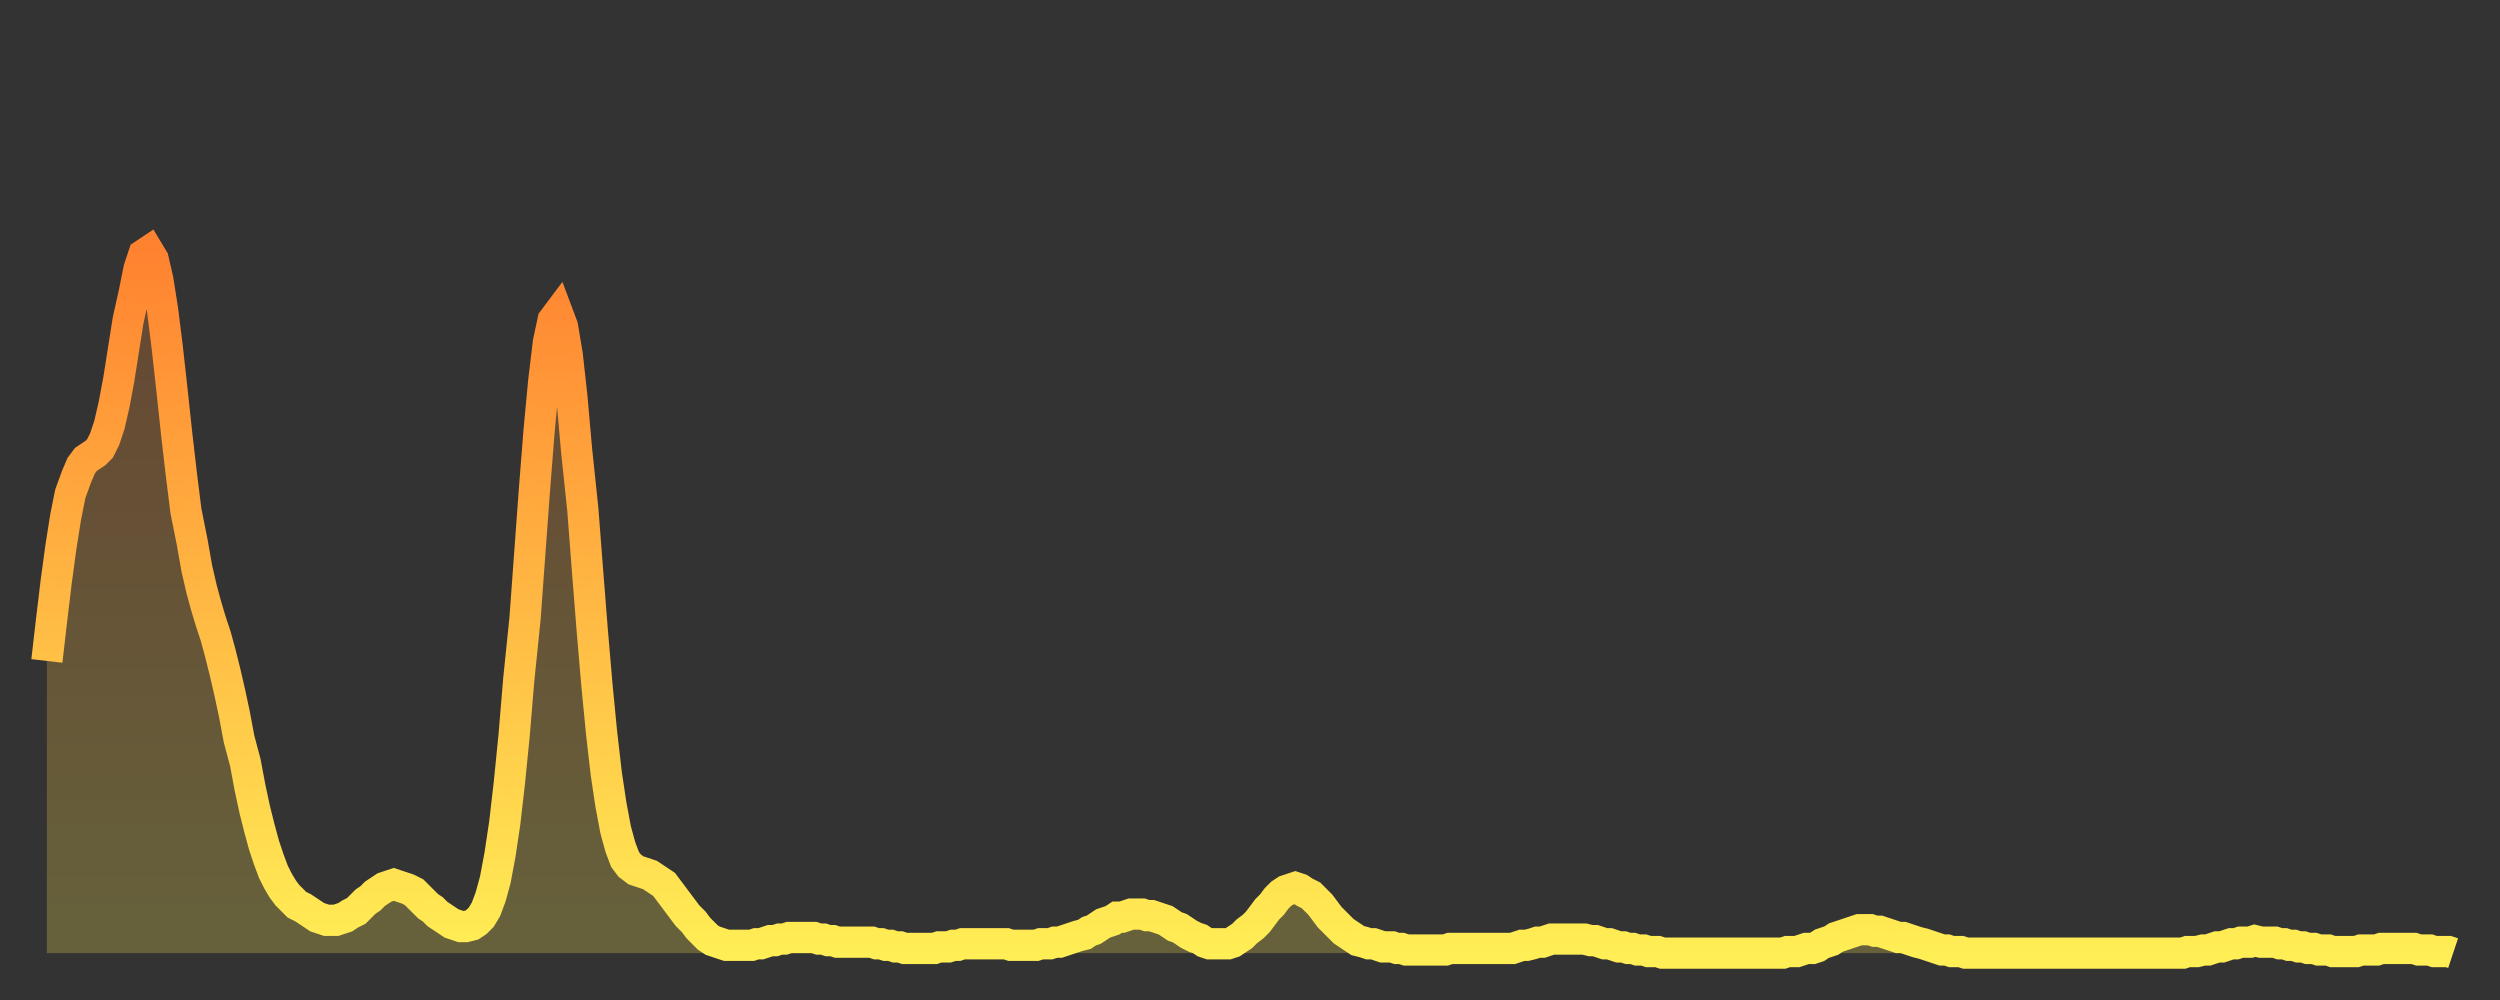<?xml version="1.0" encoding="utf-8" ?>
<svg baseProfile="full" height="64" version="1.1" width="160" xmlns="http://www.w3.org/2000/svg" xmlns:ev="http://www.w3.org/2001/xml-events" xmlns:xlink="http://www.w3.org/1999/xlink"><rect width="100%" height="100%" fill="#333333" stroke="none"/><defs><linearGradient id="id54048" x1="0" x2="0" y1="0" y2="1"><stop offset="0%" stop-color="#ff8230" /><stop offset="50%" stop-color="#ffb843" /><stop offset="100%" stop-color="#ffee55" /></linearGradient></defs><g transform="translate(3,3)"><g><path d="M 0.0 39.3 0.3 36.7 0.6 34.2 0.9 32.0 1.2 30.1 1.5 28.6 1.9 27.5 2.2 26.8 2.5 26.4 2.8 26.2 3.1 26.0 3.4 25.7 3.7 25.1 4.0 24.2 4.3 22.9 4.6 21.3 4.9 19.4 5.2 17.5 5.6 15.7 5.9 14.2 6.2 13.3 6.5 13.1 6.8 13.6 7.1 14.9 7.4 16.8 7.7 19.2 8.0 21.9 8.3 24.7 8.6 27.3 8.9 29.7 9.3 31.7 9.6 33.4 9.9 34.7 10.2 35.8 10.5 36.8 10.8 37.7 11.1 38.8 11.4 40.0 11.7 41.3 12.0 42.7 12.3 44.3 12.7 45.8 13.0 47.4 13.3 48.8 13.6 50.0 13.9 51.1 14.2 52.0 14.5 52.8 14.8 53.4 15.1 53.9 15.4 54.3 15.7 54.6 16.0 54.9 16.4 55.1 16.7 55.3 17.0 55.5 17.3 55.7 17.6 55.8 17.9 55.9 18.2 55.9 18.5 55.9 18.8 55.8 19.1 55.7 19.4 55.5 19.8 55.3 20.1 55.0 20.4 54.7 20.7 54.5 21.0 54.2 21.3 54.0 21.6 53.8 21.9 53.7 22.2 53.6 22.5 53.7 22.8 53.8 23.1 53.9 23.5 54.1 23.8 54.4 24.1 54.7 24.4 55.0 24.7 55.2 25.0 55.5 25.3 55.7 25.6 55.9 25.9 56.1 26.2 56.2 26.5 56.3 26.8 56.3 27.2 56.2 27.5 56.0 27.8 55.7 28.1 55.2 28.4 54.4 28.7 53.3 29.0 51.7 29.3 49.7 29.6 47.1 29.9 44.1 30.2 40.5 30.6 36.6 30.9 32.5 31.2 28.4 31.5 24.6 31.8 21.4 32.1 18.9 32.4 17.5 32.7 17.1 33.0 17.9 33.3 19.7 33.6 22.4 33.9 25.8 34.3 29.6 34.6 33.5 34.9 37.3 35.2 40.8 35.5 43.9 35.8 46.5 36.1 48.5 36.4 50.1 36.7 51.2 37.0 52.0 37.3 52.4 37.7 52.7 38.0 52.8 38.3 52.9 38.6 53.0 38.9 53.2 39.2 53.4 39.5 53.6 39.8 54.0 40.1 54.4 40.4 54.8 40.7 55.2 41.0 55.6 41.4 56.0 41.7 56.4 42.0 56.7 42.3 57.0 42.6 57.2 42.9 57.3 43.2 57.4 43.5 57.5 43.8 57.5 44.1 57.5 44.4 57.5 44.7 57.5 45.1 57.5 45.4 57.4 45.7 57.4 46.0 57.3 46.3 57.2 46.6 57.2 46.9 57.1 47.2 57.1 47.5 57.0 47.8 57.0 48.1 57.0 48.5 57.0 48.8 57.0 49.1 57.0 49.4 57.1 49.7 57.1 50.0 57.2 50.3 57.2 50.6 57.3 50.9 57.3 51.2 57.3 51.5 57.3 51.8 57.3 52.2 57.3 52.5 57.3 52.8 57.3 53.1 57.4 53.4 57.4 53.7 57.5 54.0 57.5 54.3 57.6 54.6 57.6 54.9 57.7 55.2 57.7 55.6 57.7 55.9 57.7 56.2 57.7 56.5 57.7 56.8 57.7 57.1 57.6 57.4 57.6 57.7 57.6 58.0 57.5 58.3 57.5 58.6 57.4 58.9 57.4 59.3 57.4 59.6 57.4 59.9 57.4 60.2 57.4 60.5 57.4 60.8 57.4 61.1 57.4 61.4 57.4 61.7 57.5 62.0 57.5 62.3 57.5 62.6 57.5 63.0 57.5 63.3 57.5 63.6 57.4 63.9 57.4 64.2 57.4 64.5 57.3 64.8 57.3 65.1 57.2 65.4 57.1 65.7 57.0 66.0 56.9 66.4 56.8 66.7 56.6 67.0 56.5 67.3 56.3 67.6 56.1 67.9 56.0 68.2 55.9 68.5 55.7 68.8 55.7 69.1 55.6 69.4 55.5 69.7 55.5 70.1 55.5 70.4 55.6 70.7 55.6 71.0 55.7 71.3 55.8 71.6 55.9 71.9 56.1 72.2 56.3 72.5 56.4 72.8 56.6 73.1 56.8 73.5 57.0 73.8 57.1 74.1 57.3 74.4 57.4 74.7 57.4 75.0 57.4 75.3 57.4 75.6 57.4 75.9 57.3 76.2 57.1 76.5 56.9 76.8 56.6 77.2 56.3 77.5 56.0 77.8 55.6 78.1 55.2 78.4 54.9 78.7 54.5 79.0 54.2 79.3 54.0 79.6 53.9 79.9 53.8 80.2 53.9 80.5 54.1 80.9 54.3 81.2 54.6 81.5 54.9 81.8 55.3 82.1 55.7 82.4 56.0 82.7 56.3 83.0 56.6 83.3 56.8 83.6 57.0 83.9 57.2 84.3 57.3 84.6 57.4 84.9 57.4 85.2 57.5 85.5 57.6 85.8 57.6 86.1 57.6 86.4 57.7 86.7 57.7 87.0 57.8 87.3 57.8 87.6 57.8 88.0 57.8 88.3 57.8 88.6 57.8 88.9 57.8 89.2 57.8 89.5 57.8 89.8 57.7 90.1 57.7 90.4 57.7 90.7 57.7 91.0 57.7 91.4 57.7 91.7 57.7 92.0 57.7 92.3 57.7 92.6 57.7 92.9 57.7 93.2 57.7 93.5 57.7 93.8 57.7 94.1 57.6 94.4 57.5 94.7 57.5 95.1 57.4 95.4 57.3 95.7 57.3 96.0 57.2 96.3 57.1 96.6 57.1 96.9 57.1 97.2 57.1 97.5 57.1 97.8 57.1 98.1 57.1 98.4 57.1 98.8 57.2 99.1 57.2 99.4 57.3 99.7 57.4 100.0 57.4 100.3 57.5 100.6 57.6 100.9 57.6 101.2 57.7 101.5 57.7 101.8 57.8 102.2 57.8 102.5 57.9 102.8 57.9 103.1 57.9 103.4 58.0 103.7 58.0 104.0 58.0 104.3 58.0 104.6 58.0 104.9 58.0 105.2 58.0 105.5 58.0 105.9 58.0 106.2 58.0 106.5 58.0 106.8 58.0 107.1 58.0 107.4 58.0 107.7 58.0 108.0 58.0 108.3 58.0 108.6 58.0 108.9 58.0 109.3 58.0 109.6 58.0 109.9 58.0 110.2 58.0 110.5 58.0 110.8 58.0 111.1 58.0 111.4 57.9 111.7 57.9 112.0 57.9 112.3 57.8 112.6 57.7 113.0 57.7 113.3 57.6 113.6 57.4 113.9 57.3 114.2 57.2 114.5 57.0 114.8 56.9 115.1 56.8 115.4 56.7 115.7 56.6 116.0 56.5 116.3 56.5 116.7 56.5 117.0 56.6 117.3 56.6 117.6 56.7 117.9 56.8 118.2 56.9 118.5 57.0 118.8 57.0 119.1 57.1 119.4 57.2 119.7 57.3 120.1 57.4 120.4 57.5 120.7 57.6 121.0 57.7 121.3 57.8 121.6 57.8 121.9 57.9 122.2 57.9 122.5 57.9 122.8 58.0 123.1 58.0 123.4 58.0 123.8 58.0 124.1 58.0 124.4 58.0 124.7 58.0 125.0 58.0 125.3 58.0 125.6 58.0 125.9 58.0 126.2 58.0 126.5 58.0 126.8 58.0 127.2 58.0 127.5 58.0 127.8 58.0 128.1 58.0 128.4 58.0 128.7 58.0 129.0 58.0 129.3 58.0 129.6 58.0 129.9 58.0 130.2 58.0 130.5 58.0 130.9 58.0 131.2 58.0 131.5 58.0 131.8 58.0 132.1 58.0 132.4 58.0 132.7 58.0 133.0 58.0 133.3 58.0 133.6 58.0 133.9 58.0 134.2 58.0 134.6 58.0 134.9 58.0 135.2 58.0 135.5 58.0 135.8 58.0 136.1 58.0 136.4 58.0 136.7 58.0 137.0 57.9 137.3 57.9 137.6 57.9 138.0 57.8 138.3 57.8 138.6 57.7 138.9 57.6 139.2 57.6 139.5 57.5 139.8 57.4 140.1 57.4 140.4 57.3 140.7 57.3 141.0 57.3 141.3 57.2 141.7 57.3 142.0 57.3 142.3 57.3 142.6 57.3 142.9 57.4 143.2 57.4 143.5 57.5 143.8 57.5 144.1 57.6 144.4 57.6 144.7 57.7 145.1 57.7 145.4 57.8 145.7 57.8 146.0 57.8 146.3 57.9 146.6 57.9 146.9 57.9 147.2 57.9 147.5 57.9 147.8 57.9 148.1 57.8 148.4 57.8 148.8 57.8 149.1 57.8 149.4 57.7 149.7 57.7 150.0 57.7 150.3 57.7 150.6 57.7 150.9 57.7 151.2 57.7 151.5 57.7 151.8 57.8 152.1 57.8 152.5 57.8 152.8 57.9 153.1 57.9 153.4 57.9 153.7 57.9 154.0 58.0" fill="none" id="graph-curve" opacity="1" stroke="url(#id54048)" stroke-width="2" /><path d="M 0 58 L 0.0 39.3 0.3 36.7 0.6 34.2 0.9 32.0 1.2 30.1 1.5 28.6 1.9 27.5 2.2 26.8 2.5 26.4 2.8 26.2 3.1 26.0 3.4 25.7 3.7 25.1 4.0 24.2 4.3 22.9 4.6 21.3 4.9 19.4 5.2 17.5 5.6 15.7 5.9 14.2 6.2 13.3 6.5 13.1 6.8 13.6 7.1 14.9 7.4 16.8 7.7 19.2 8.0 21.9 8.3 24.7 8.6 27.3 8.9 29.7 9.3 31.7 9.6 33.4 9.9 34.7 10.2 35.8 10.5 36.8 10.8 37.7 11.1 38.8 11.4 40.0 11.7 41.3 12.0 42.7 12.3 44.3 12.7 45.8 13.0 47.4 13.3 48.8 13.6 50.0 13.9 51.1 14.2 52.0 14.5 52.8 14.8 53.4 15.1 53.9 15.4 54.3 15.7 54.6 16.0 54.9 16.4 55.1 16.7 55.3 17.0 55.5 17.3 55.7 17.6 55.8 17.9 55.9 18.2 55.9 18.5 55.9 18.8 55.8 19.1 55.7 19.4 55.5 19.8 55.3 20.1 55.0 20.4 54.7 20.7 54.5 21.0 54.2 21.3 54.0 21.6 53.8 21.9 53.7 22.2 53.6 22.5 53.7 22.8 53.8 23.1 53.9 23.5 54.1 23.8 54.4 24.1 54.7 24.4 55.0 24.7 55.2 25.0 55.5 25.3 55.7 25.6 55.9 25.9 56.1 26.2 56.2 26.5 56.3 26.8 56.3 27.2 56.2 27.5 56.0 27.8 55.7 28.1 55.2 28.4 54.4 28.7 53.3 29.0 51.7 29.3 49.7 29.6 47.1 29.9 44.1 30.2 40.5 30.6 36.6 30.9 32.5 31.2 28.4 31.5 24.6 31.8 21.4 32.1 18.9 32.4 17.5 32.7 17.1 33.0 17.9 33.3 19.7 33.6 22.4 33.9 25.8 34.3 29.6 34.6 33.5 34.9 37.3 35.2 40.8 35.5 43.9 35.8 46.5 36.1 48.5 36.4 50.1 36.7 51.2 37.0 52.0 37.3 52.4 37.7 52.7 38.0 52.8 38.3 52.9 38.6 53.0 38.9 53.2 39.2 53.4 39.5 53.6 39.8 54.0 40.1 54.4 40.4 54.8 40.7 55.2 41.0 55.6 41.4 56.0 41.7 56.4 42.0 56.7 42.3 57.0 42.6 57.2 42.9 57.3 43.2 57.4 43.5 57.5 43.8 57.5 44.1 57.5 44.4 57.5 44.7 57.5 45.1 57.5 45.4 57.4 45.7 57.4 46.0 57.3 46.3 57.2 46.6 57.2 46.9 57.1 47.2 57.1 47.5 57.0 47.8 57.0 48.1 57.0 48.5 57.0 48.8 57.0 49.1 57.0 49.4 57.1 49.7 57.1 50.0 57.2 50.3 57.2 50.6 57.3 50.9 57.3 51.2 57.3 51.5 57.3 51.8 57.3 52.2 57.3 52.5 57.3 52.8 57.3 53.1 57.4 53.4 57.4 53.7 57.5 54.0 57.5 54.3 57.6 54.6 57.6 54.9 57.7 55.2 57.7 55.6 57.7 55.9 57.7 56.2 57.7 56.5 57.7 56.8 57.7 57.1 57.6 57.4 57.6 57.7 57.6 58.0 57.5 58.3 57.5 58.6 57.4 58.9 57.4 59.3 57.4 59.6 57.4 59.9 57.4 60.2 57.4 60.5 57.4 60.8 57.4 61.1 57.4 61.4 57.4 61.7 57.5 62.0 57.5 62.3 57.5 62.6 57.5 63.0 57.5 63.3 57.5 63.6 57.4 63.9 57.4 64.2 57.4 64.5 57.3 64.8 57.3 65.1 57.2 65.4 57.1 65.7 57.0 66.0 56.9 66.4 56.8 66.7 56.6 67.0 56.5 67.3 56.3 67.6 56.1 67.9 56.0 68.2 55.9 68.5 55.7 68.8 55.7 69.1 55.6 69.4 55.5 69.7 55.5 70.1 55.5 70.4 55.6 70.7 55.6 71.0 55.7 71.3 55.8 71.6 55.9 71.9 56.1 72.2 56.3 72.5 56.4 72.8 56.6 73.1 56.8 73.5 57.0 73.8 57.1 74.1 57.3 74.4 57.4 74.7 57.4 75.0 57.4 75.3 57.4 75.6 57.4 75.9 57.3 76.2 57.1 76.5 56.9 76.8 56.6 77.2 56.3 77.5 56.0 77.8 55.6 78.1 55.2 78.4 54.9 78.7 54.5 79.0 54.2 79.3 54.0 79.6 53.9 79.9 53.8 80.2 53.9 80.5 54.1 80.9 54.3 81.2 54.6 81.5 54.9 81.8 55.3 82.1 55.7 82.4 56.0 82.7 56.3 83.0 56.6 83.3 56.8 83.6 57.0 83.9 57.2 84.3 57.3 84.6 57.4 84.9 57.4 85.2 57.5 85.5 57.6 85.8 57.6 86.1 57.6 86.4 57.7 86.7 57.7 87.0 57.8 87.3 57.8 87.6 57.8 88.0 57.8 88.3 57.8 88.6 57.8 88.9 57.8 89.2 57.8 89.5 57.8 89.8 57.7 90.1 57.7 90.4 57.7 90.7 57.7 91.0 57.7 91.4 57.7 91.7 57.7 92.0 57.7 92.3 57.7 92.6 57.7 92.9 57.7 93.2 57.7 93.5 57.7 93.8 57.7 94.1 57.6 94.4 57.5 94.7 57.5 95.1 57.4 95.4 57.3 95.7 57.3 96.0 57.2 96.3 57.1 96.6 57.1 96.9 57.1 97.2 57.1 97.5 57.1 97.8 57.1 98.1 57.1 98.4 57.1 98.8 57.2 99.1 57.2 99.4 57.3 99.7 57.4 100.0 57.4 100.3 57.5 100.6 57.6 100.9 57.6 101.2 57.7 101.5 57.7 101.8 57.8 102.2 57.8 102.5 57.9 102.8 57.9 103.1 57.9 103.4 58.0 103.7 58.0 104.0 58.0 104.3 58.0 104.6 58.0 104.9 58.0 105.2 58.0 105.5 58.0 105.9 58.0 106.2 58.0 106.5 58.0 106.8 58.0 107.1 58.0 107.4 58.0 107.7 58.0 108.0 58.0 108.3 58.0 108.6 58.0 108.9 58.0 109.3 58.0 109.6 58.0 109.9 58.0 110.2 58.0 110.5 58.0 110.8 58.0 111.1 58.0 111.4 57.9 111.7 57.9 112.0 57.9 112.3 57.8 112.6 57.7 113.0 57.7 113.3 57.6 113.6 57.4 113.9 57.3 114.2 57.2 114.5 57.0 114.8 56.9 115.1 56.8 115.4 56.7 115.7 56.6 116.0 56.5 116.3 56.5 116.7 56.5 117.0 56.6 117.3 56.6 117.6 56.7 117.9 56.8 118.2 56.9 118.5 57.0 118.8 57.0 119.1 57.1 119.4 57.2 119.7 57.3 120.1 57.4 120.4 57.5 120.7 57.6 121.0 57.7 121.3 57.8 121.6 57.8 121.9 57.9 122.2 57.9 122.5 57.9 122.8 58.0 123.1 58.0 123.4 58.0 123.8 58.0 124.1 58.0 124.4 58.0 124.7 58.0 125.0 58.0 125.3 58.0 125.6 58.0 125.9 58.0 126.2 58.0 126.5 58.0 126.8 58.0 127.2 58.0 127.5 58.0 127.8 58.0 128.1 58.0 128.4 58.0 128.7 58.0 129.0 58.0 129.3 58.0 129.6 58.0 129.9 58.0 130.2 58.0 130.5 58.0 130.9 58.0 131.2 58.0 131.5 58.0 131.8 58.0 132.1 58.0 132.4 58.0 132.7 58.0 133.0 58.0 133.3 58.0 133.6 58.0 133.9 58.0 134.2 58.0 134.6 58.0 134.9 58.0 135.2 58.0 135.5 58.0 135.8 58.0 136.1 58.0 136.4 58.0 136.7 58.0 137.0 57.9 137.3 57.9 137.6 57.9 138.0 57.8 138.3 57.8 138.6 57.7 138.9 57.6 139.2 57.6 139.5 57.5 139.8 57.4 140.1 57.4 140.4 57.3 140.7 57.3 141.0 57.3 141.3 57.2 141.7 57.3 142.0 57.3 142.3 57.3 142.6 57.3 142.9 57.4 143.2 57.4 143.5 57.5 143.8 57.5 144.1 57.6 144.4 57.6 144.7 57.7 145.1 57.7 145.4 57.8 145.7 57.8 146.0 57.8 146.3 57.9 146.6 57.9 146.9 57.9 147.2 57.9 147.5 57.9 147.8 57.9 148.1 57.8 148.4 57.8 148.8 57.8 149.1 57.8 149.4 57.7 149.7 57.7 150.0 57.7 150.3 57.7 150.6 57.7 150.9 57.7 151.2 57.7 151.5 57.7 151.8 57.8 152.1 57.8 152.5 57.8 152.8 57.9 153.1 57.9 153.4 57.9 153.7 57.9 154.0 58.0 154 58" fill="url(#id54048)" fill-opacity=".25" id="graph-shadow" /></g></g></svg>